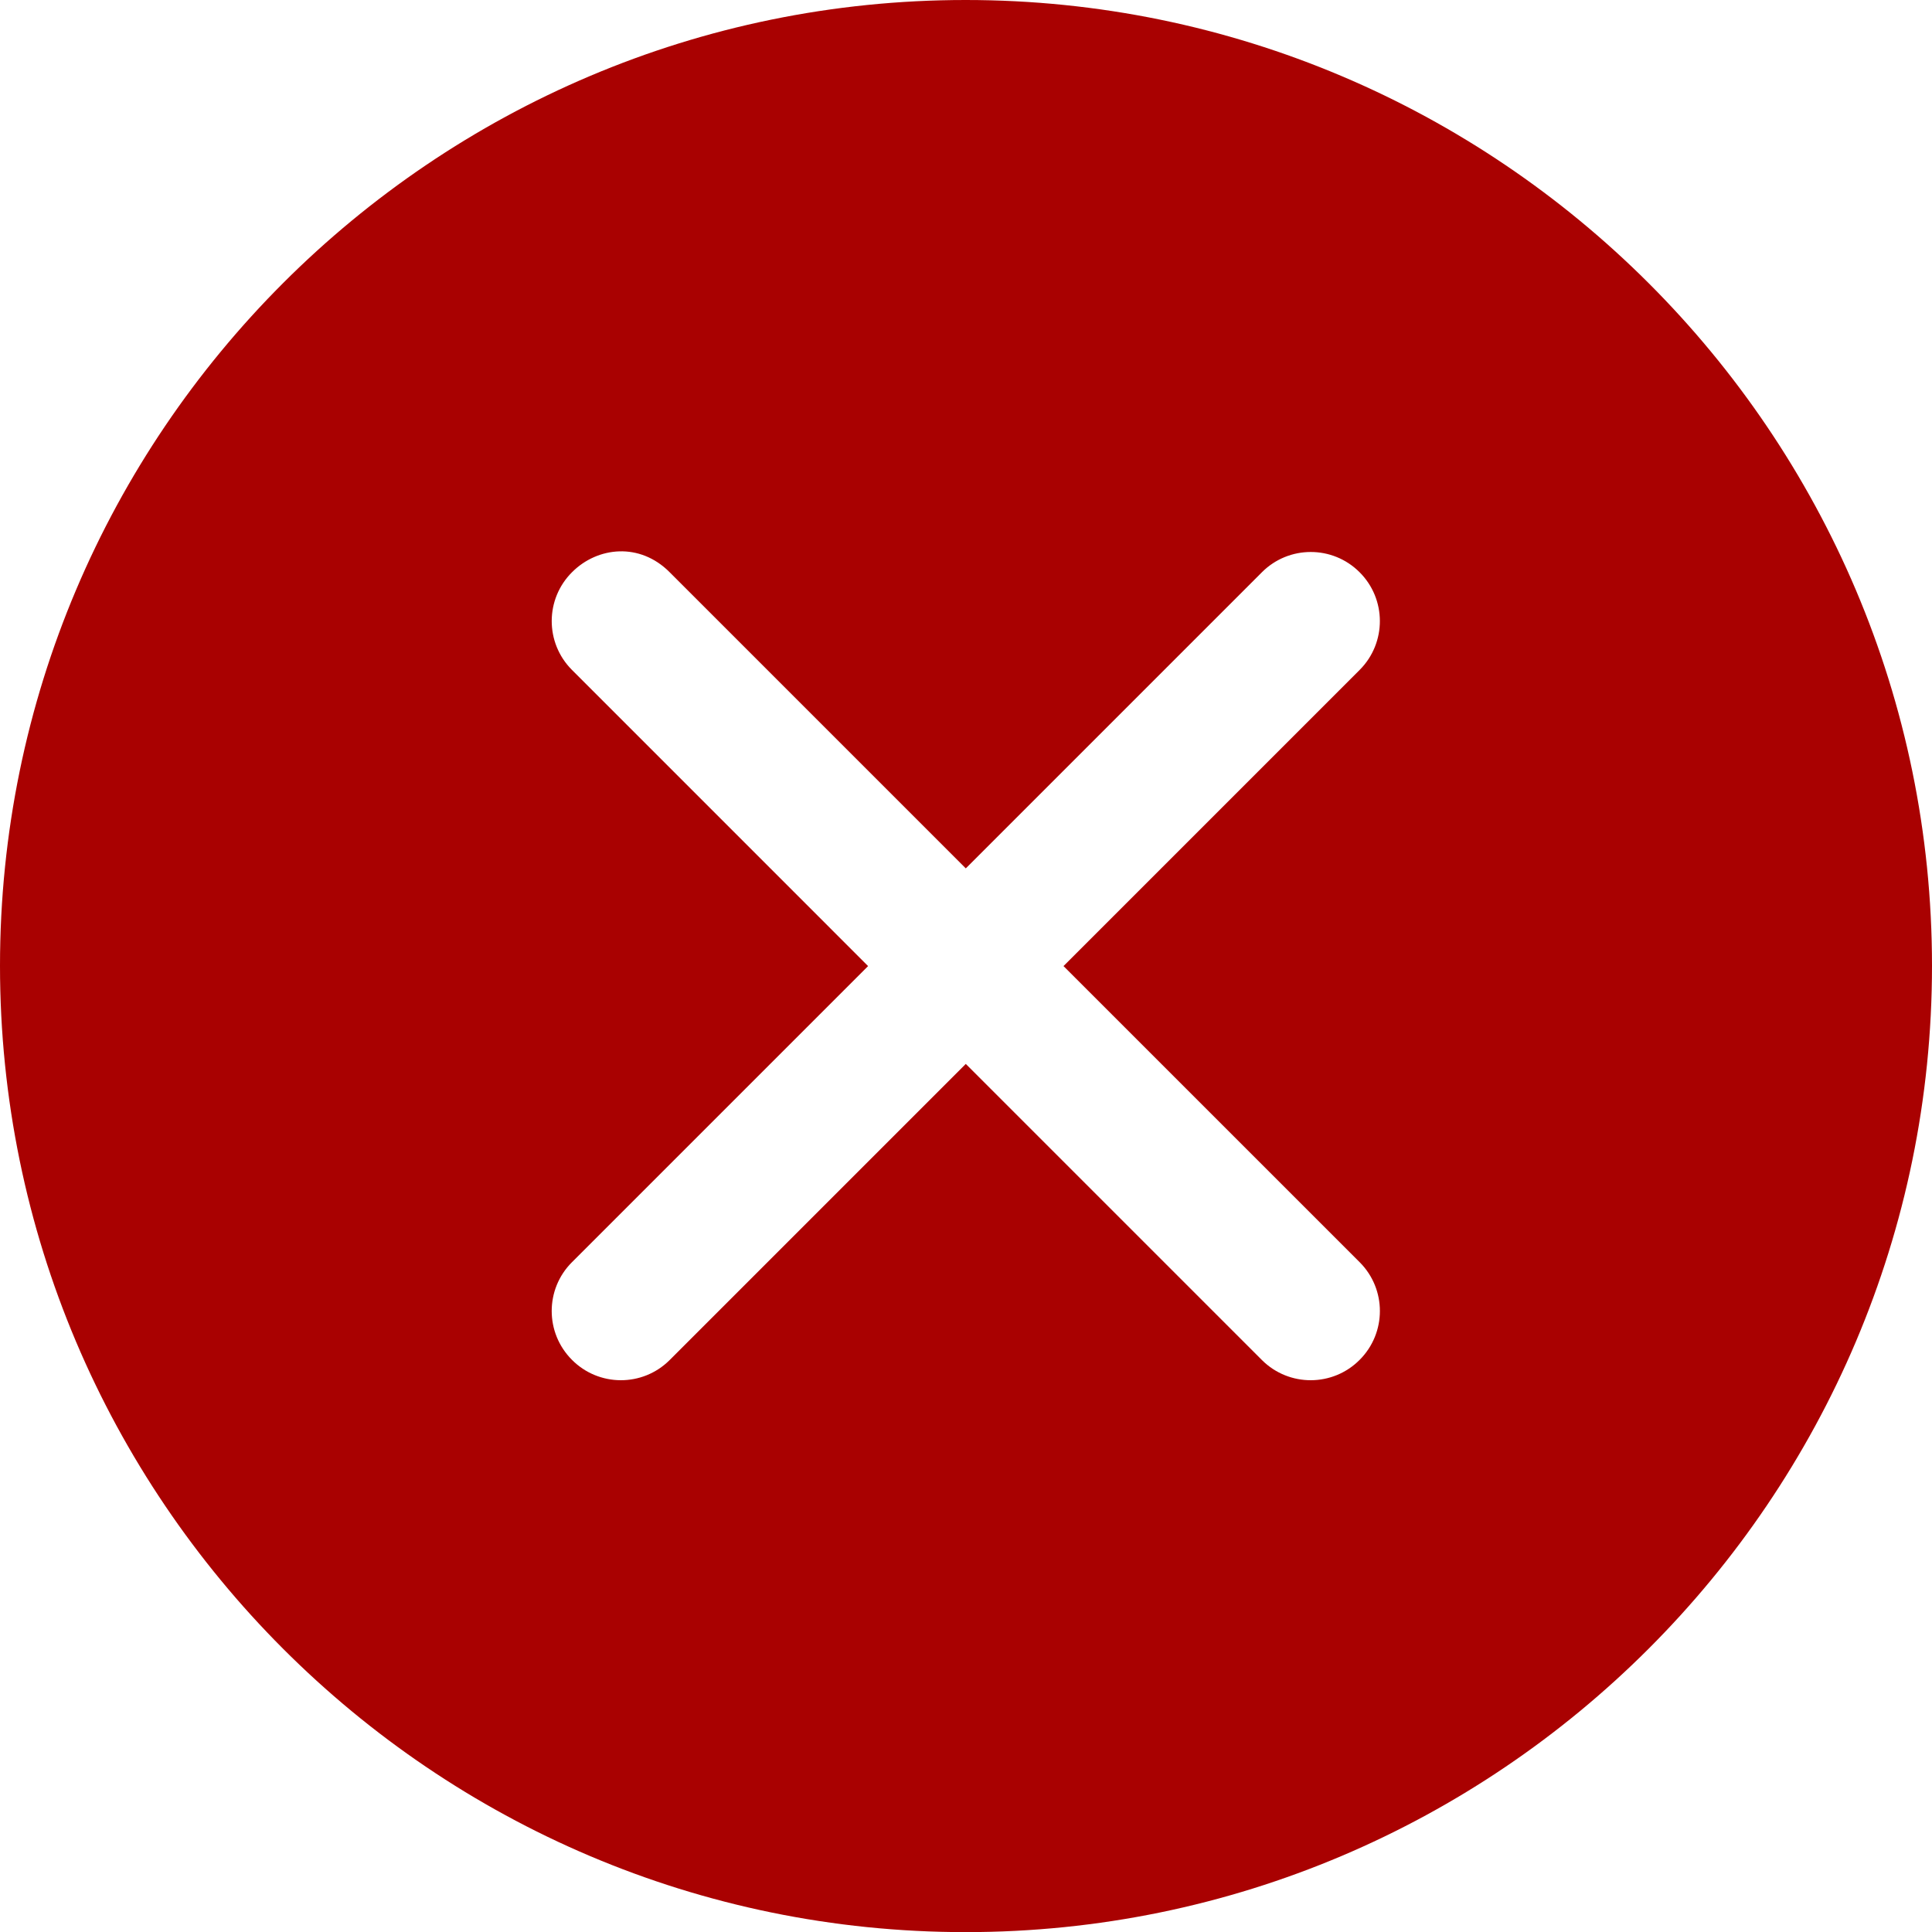 <svg xmlns="http://www.w3.org/2000/svg" width="47" height="47" viewBox="0 0 47 47" fill="none"><path d="M23.492 0C10.532 1.26893e-06 0 10.535 0 23.495C0 36.455 10.532 47.003 23.492 47.003C36.452 47.003 47 36.455 47 23.495C47 10.535 36.452 -2.53786e-06 23.492 0ZM15.066 13.413C15.49 13.4 15.927 13.556 16.288 13.918L23.495 21.125L30.702 13.918C31.357 13.265 32.417 13.265 33.072 13.918C33.731 14.572 33.734 15.637 33.079 16.295L25.872 23.502L33.079 30.708C33.732 31.363 33.732 32.423 33.079 33.079C32.425 33.739 31.36 33.743 30.702 33.089L23.495 25.882L16.288 33.089C15.63 33.743 14.565 33.739 13.912 33.079C13.258 32.423 13.258 31.363 13.912 30.708L21.118 23.502L13.912 16.295C13.256 15.637 13.259 14.572 13.918 13.918C14.229 13.607 14.641 13.426 15.066 13.413Z" fill="#A90101"></path></svg>